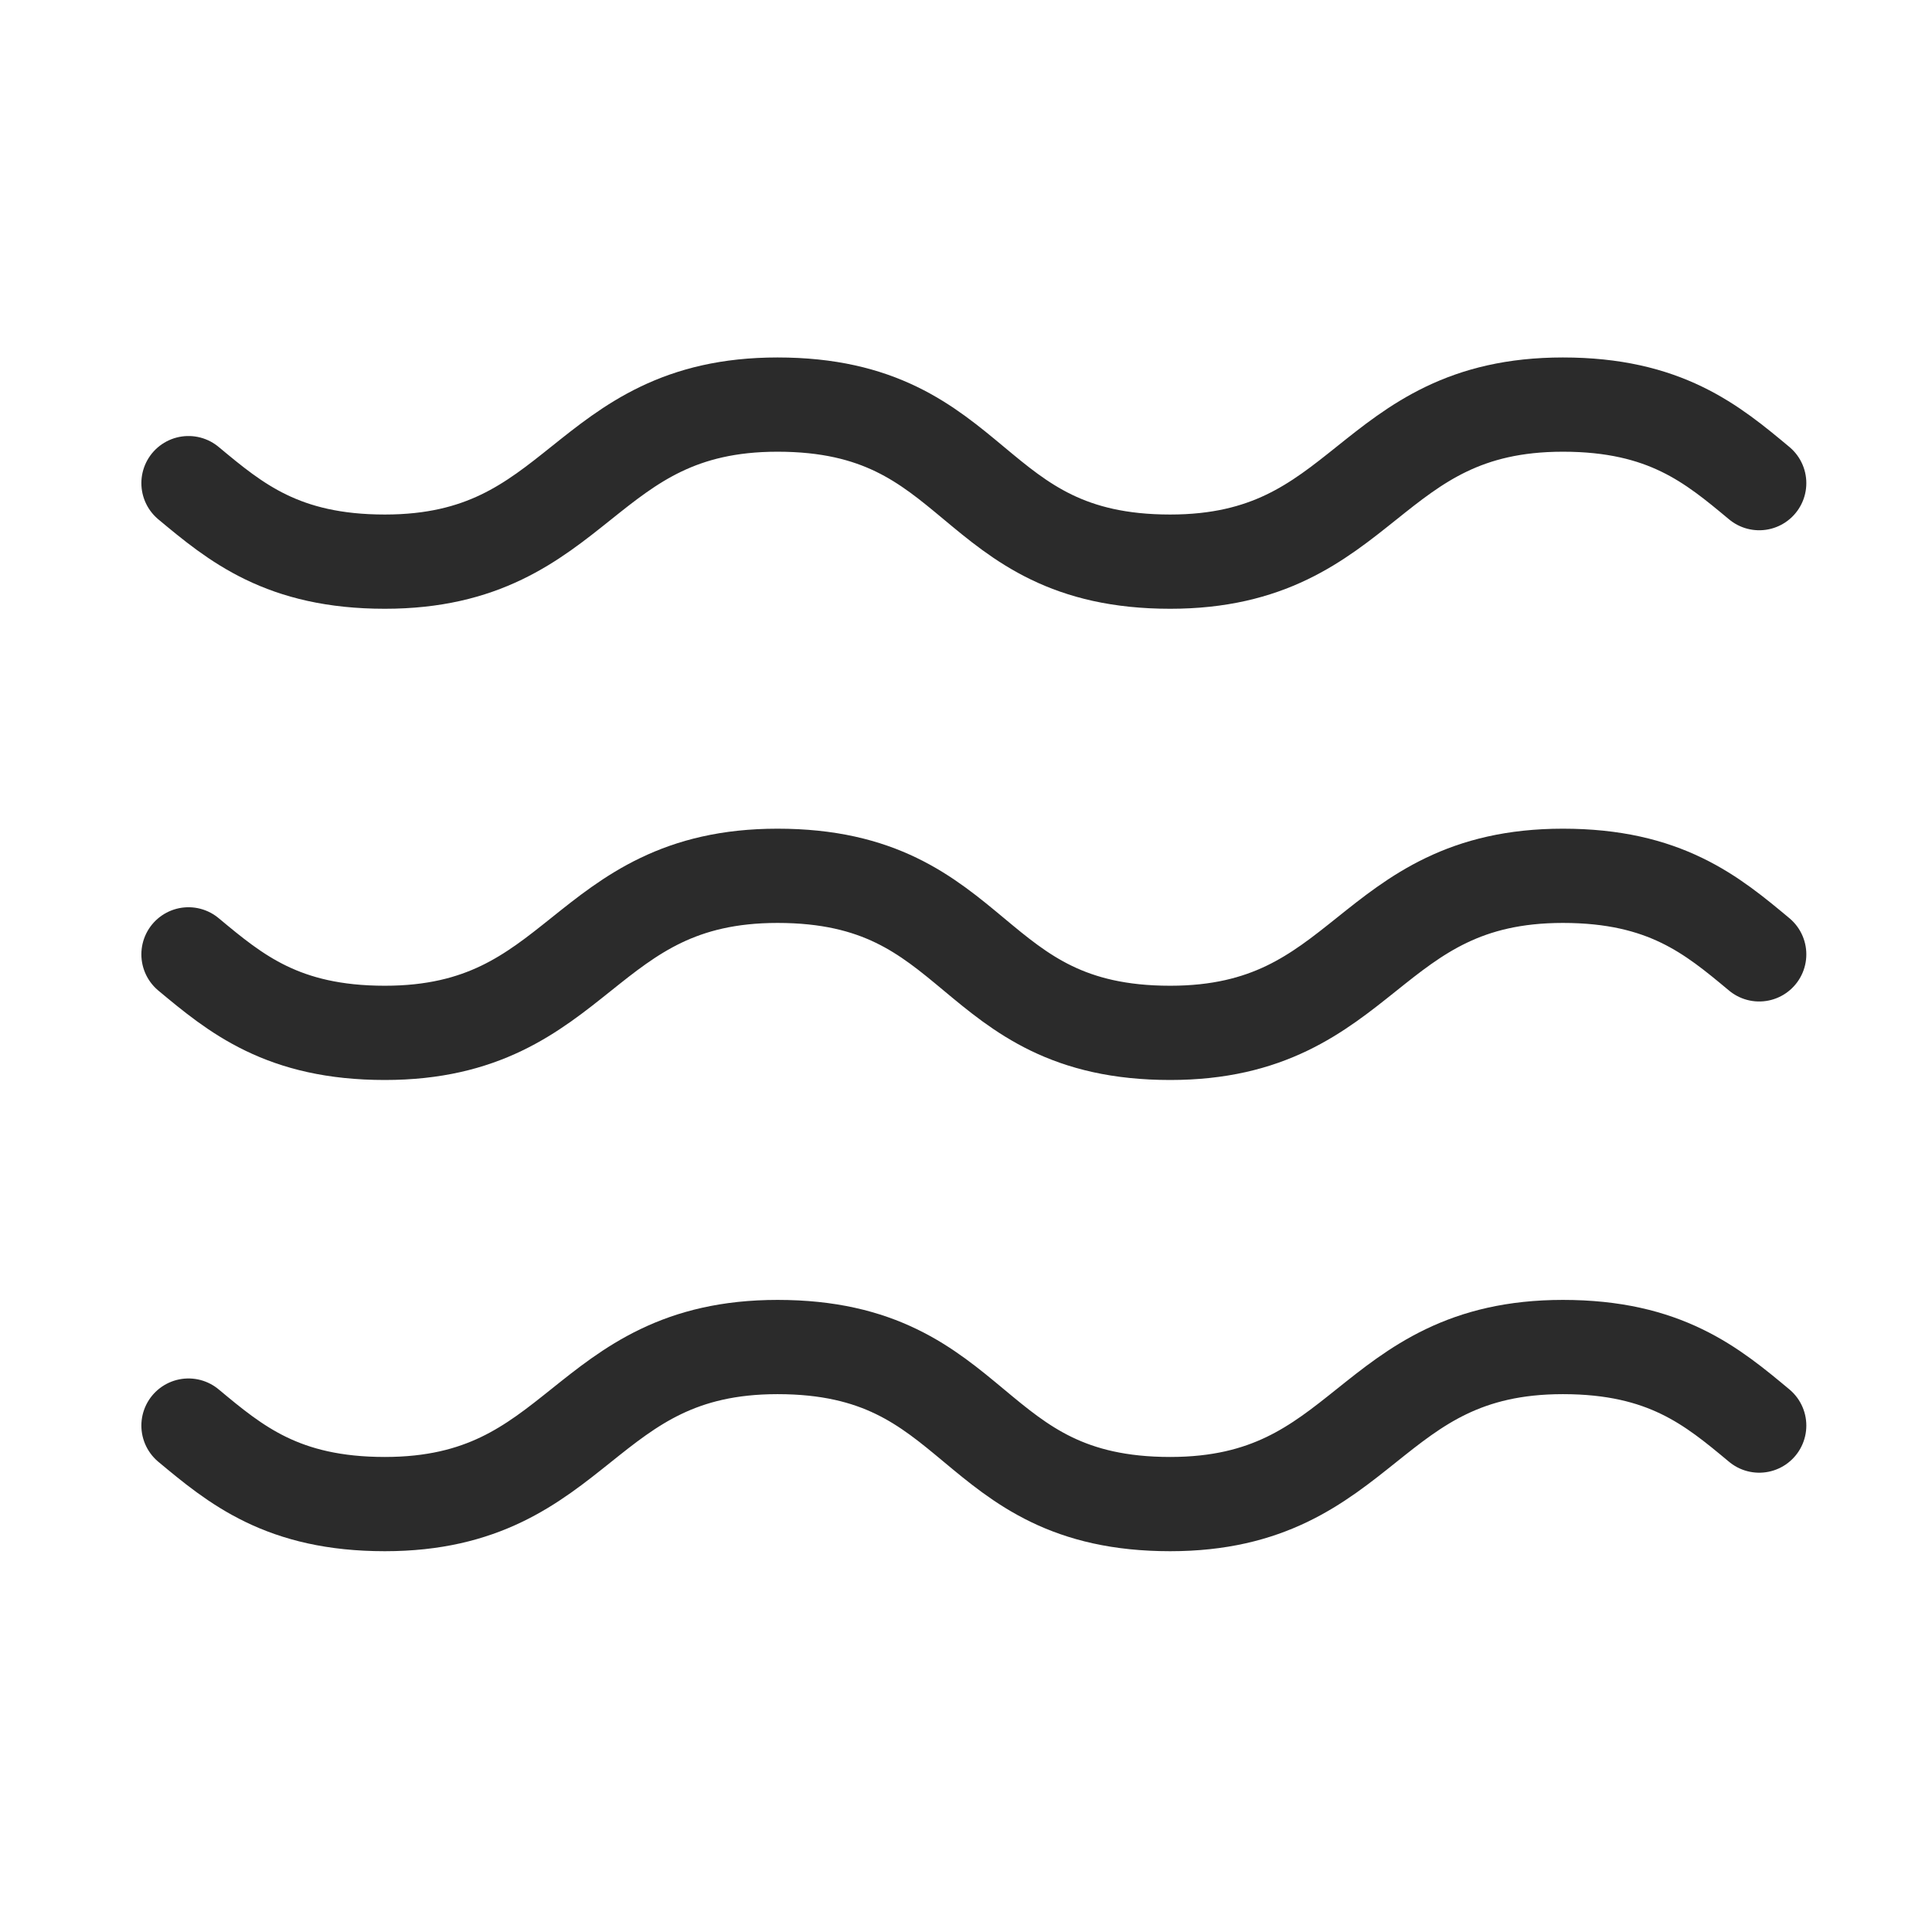 <svg width="41" height="41" viewBox="0 0 41 41" fill="none" xmlns="http://www.w3.org/2000/svg">
<path d="M4 10.253C5 11.086 6 11.919 8.167 11.919C12.333 11.919 12.333 8.586 16.5 8.586C20.833 8.586 20.5 11.919 24.833 11.919C29 11.919 29 8.586 33.167 8.586C35.333 8.586 36.333 9.419 37.333 10.253M4 20.253C5 21.086 6 21.919 8.167 21.919C12.333 21.919 12.333 18.586 16.5 18.586C20.833 18.586 20.5 21.919 24.833 21.919C29 21.919 29 18.586 33.167 18.586C35.333 18.586 36.333 19.419 37.333 20.253M4 30.253C5 31.086 6 31.919 8.167 31.919C12.333 31.919 12.333 28.586 16.5 28.586C20.833 28.586 20.5 31.919 24.833 31.919C29 31.919 29 28.586 33.167 28.586C35.333 28.586 36.333 29.419 37.333 30.253" stroke="#2B2B2B" stroke-width="2" stroke-linecap="round" stroke-linejoin="round"/>
</svg>
